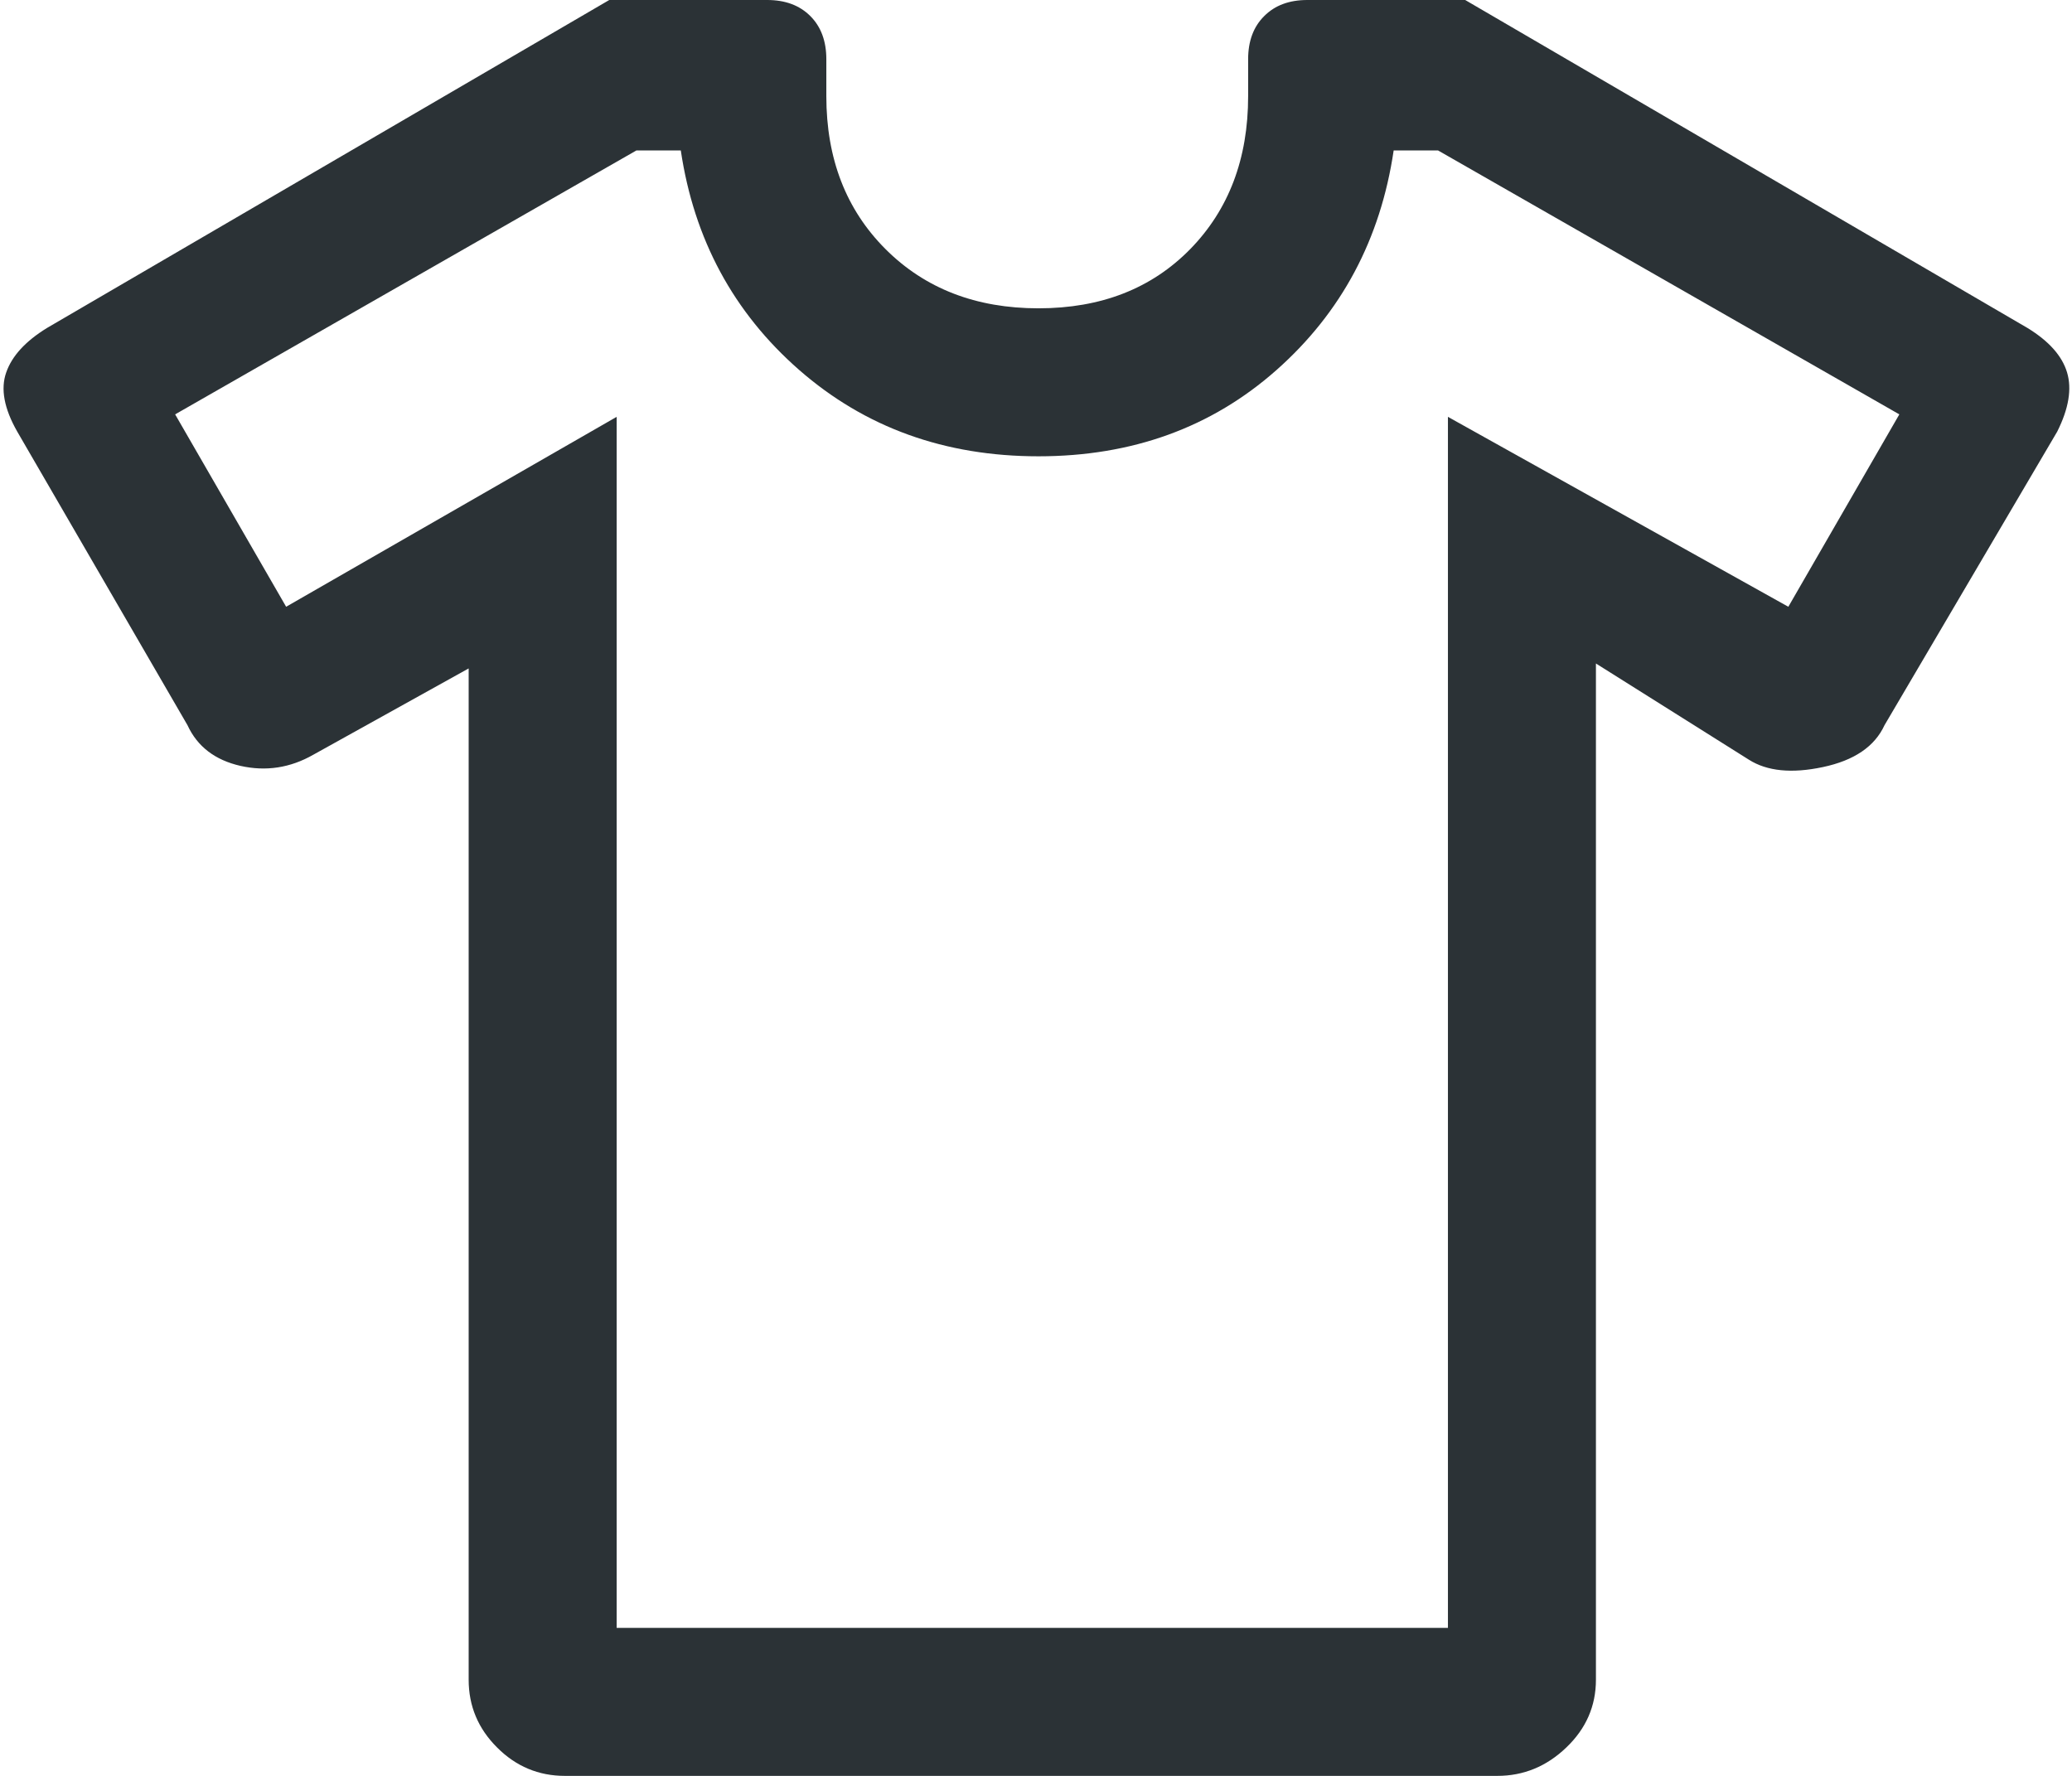 <svg width="21" height="18" viewBox="0 0 21 18" fill="none" xmlns="http://www.w3.org/2000/svg">
<path d="M4.75 6.775L3.175 7.65C2.942 7.783 2.696 7.821 2.438 7.763C2.179 7.704 2 7.567 1.9 7.35L0.175 4.375C0.042 4.142 0.004 3.942 0.063 3.775C0.121 3.608 0.259 3.458 0.475 3.325L6.175 0H7.775C7.959 0 8.104 0.054 8.213 0.163C8.321 0.271 8.375 0.417 8.375 0.6V0.975C8.375 1.608 8.575 2.125 8.975 2.525C9.375 2.925 9.892 3.125 10.525 3.125C11.159 3.125 11.671 2.925 12.063 2.525C12.454 2.125 12.65 1.608 12.65 0.975V0.6C12.65 0.417 12.704 0.271 12.813 0.163C12.921 0.054 13.067 0 13.25 0H14.85L20.55 3.325C20.767 3.458 20.9 3.608 20.95 3.775C21 3.942 20.967 4.142 20.85 4.375L19.1 7.35C19 7.567 18.792 7.708 18.475 7.775C18.159 7.842 17.909 7.817 17.725 7.7L16.175 6.725V17.025C16.175 17.292 16.075 17.521 15.875 17.712C15.675 17.904 15.442 18 15.175 18H5.725C5.459 18 5.229 17.904 5.038 17.712C4.846 17.521 4.75 17.292 4.75 17.025V6.775ZM6.25 4.225V16.5H14.675V4.225L18.125 6.15L19.25 4.2L14.575 1.525H14.125C13.992 2.425 13.596 3.167 12.938 3.75C12.28 4.333 11.475 4.625 10.525 4.625C9.575 4.625 8.767 4.333 8.1 3.75C7.434 3.167 7.034 2.425 6.9 1.525H6.45L1.775 4.2L2.9 6.15L6.25 4.225Z" fill="#2B3236"/>
</svg>
